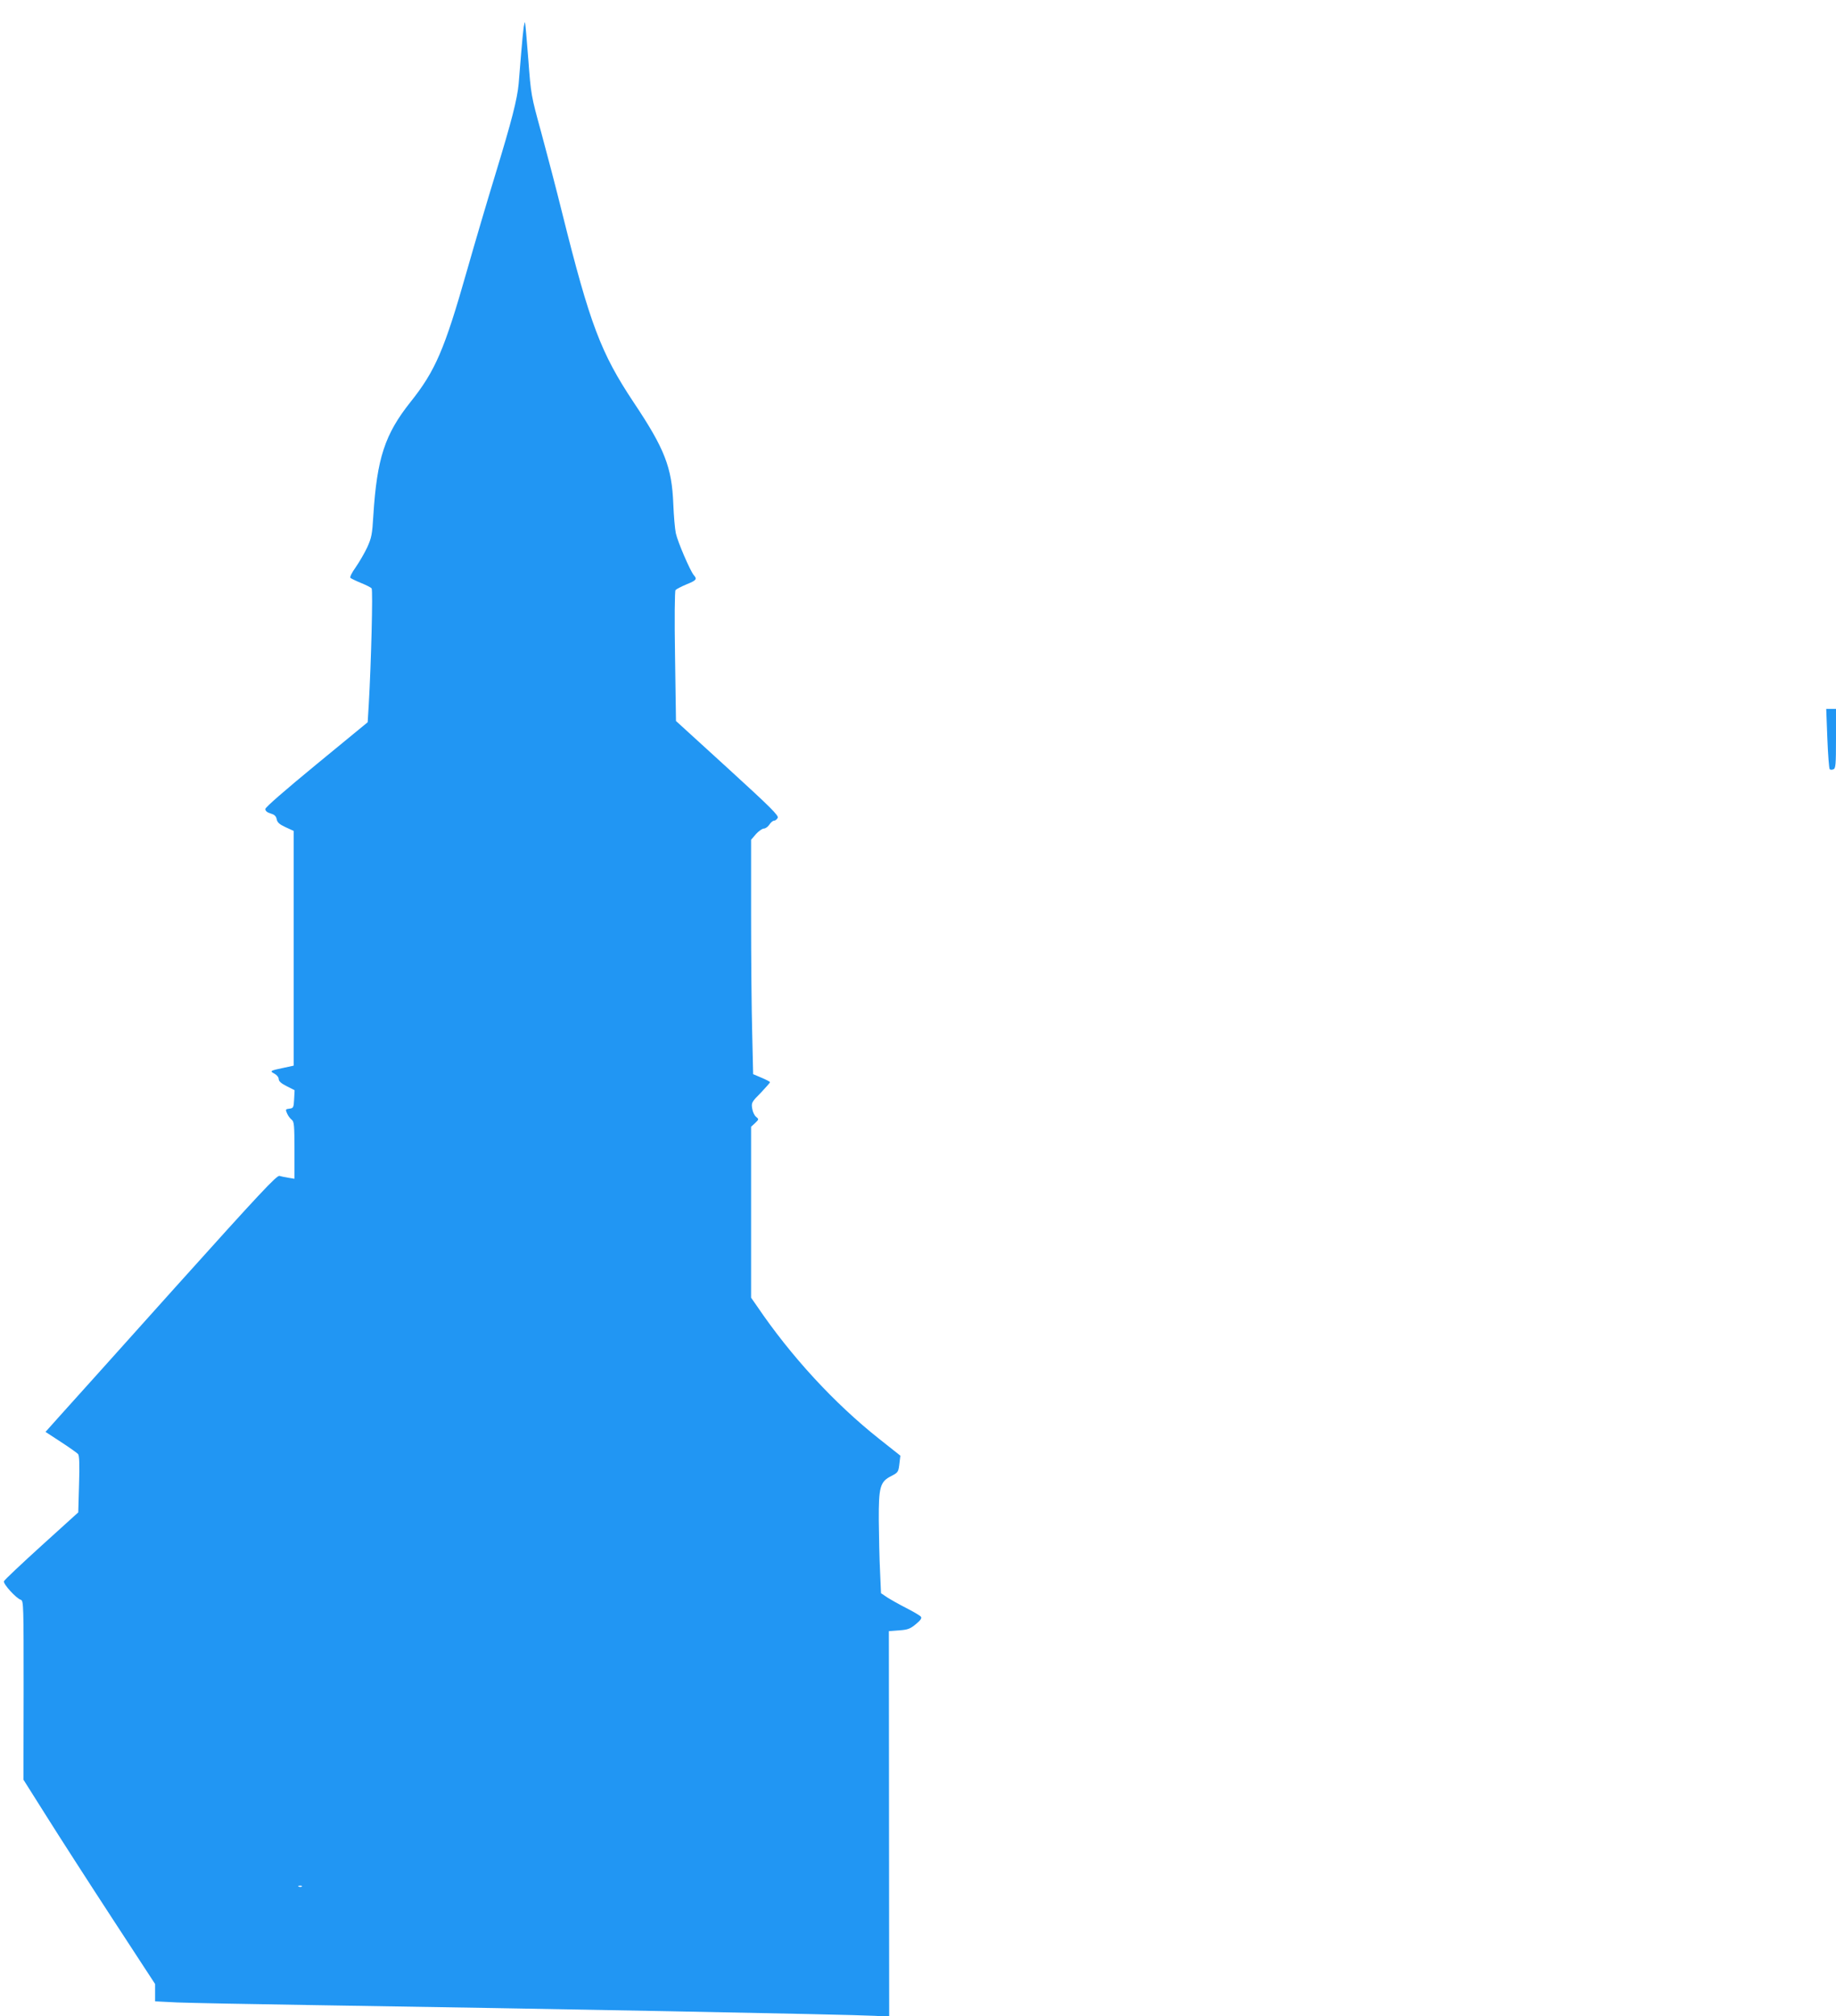 <?xml version="1.0" standalone="no"?>
<!DOCTYPE svg PUBLIC "-//W3C//DTD SVG 20010904//EN"
 "http://www.w3.org/TR/2001/REC-SVG-20010904/DTD/svg10.dtd">
<svg version="1.0" xmlns="http://www.w3.org/2000/svg"
 width="1166pt" height="1280pt" viewBox="0 0 1166 1280"
 preserveAspectRatio="xMidYMid meet">
<g transform="translate(0,1280) scale(0.1,-0.1)"
fill="#2196f3" stroke="none">
<path d="M3326 12629 c-3 -19 -10 -92 -16 -164 -6 -71 -13 -159 -16 -195 -9
-100 -44 -236 -149 -580 -53 -173 -134 -448 -180 -610 -142 -499 -200 -634
-358 -832 -163 -205 -213 -357 -236 -720 -7 -122 -12 -143 -39 -203 -17 -36
-50 -93 -73 -126 -25 -35 -39 -63 -33 -68 5 -4 35 -19 67 -32 32 -13 62 -28
67 -34 9 -11 -3 -477 -18 -735 l-7 -115 -325 -267 c-204 -168 -325 -273 -325
-284 0 -12 12 -22 33 -28 24 -7 35 -16 39 -36 4 -21 17 -33 56 -51 l52 -24 0
-745 0 -745 -60 -13 c-91 -19 -94 -21 -62 -38 15 -8 27 -23 27 -34 0 -14 16
-28 50 -45 l51 -26 -3 -57 c-3 -54 -5 -57 -30 -60 -25 -3 -26 -5 -15 -30 6
-15 20 -33 29 -40 16 -12 18 -33 18 -194 l0 -181 -37 6 c-21 3 -47 9 -58 12
-17 5 -124 -109 -659 -704 -351 -391 -680 -758 -733 -816 l-94 -105 98 -64
c54 -35 103 -70 109 -77 8 -10 10 -70 6 -192 l-5 -178 -233 -211 c-128 -116
-236 -218 -239 -226 -6 -17 77 -108 107 -118 18 -5 18 -34 18 -574 l-1 -568
147 -233 c81 -129 269 -421 418 -649 l271 -415 0 -55 0 -55 140 -7 c77 -3 469
-11 870 -17 1440 -22 3398 -59 3561 -68 l91 -5 -1 1224 -1 1223 65 5 c56 4 71
10 107 40 30 25 39 38 31 47 -5 7 -46 31 -91 54 -45 23 -100 54 -122 68 l-40
27 -6 139 c-4 77 -7 222 -8 323 -1 213 8 246 80 282 44 23 45 25 52 87 l5 42
-135 107 c-283 224 -560 524 -776 843 l-37 53 0 542 0 543 25 23 c25 24 25 25
7 40 -11 8 -22 32 -25 53 -6 36 -3 42 54 99 32 34 59 64 59 68 0 3 -24 16 -53
28 l-54 23 -6 262 c-4 144 -7 479 -7 744 l0 482 31 36 c17 19 40 35 50 35 10
0 26 11 35 25 9 14 22 25 30 25 7 0 18 8 23 18 8 14 -43 65 -318 316 l-328
299 -6 410 c-4 238 -2 415 3 421 5 6 36 22 69 36 64 26 70 33 47 59 -23 27
-103 213 -114 266 -6 28 -13 111 -16 185 -9 233 -54 350 -252 646 -208 313
-277 494 -453 1199 -38 154 -99 386 -134 515 -64 233 -65 237 -82 465 -10 127
-19 232 -21 234 -1 1 -5 -12 -8 -30z m-1409 -11805 c-3 -3 -12 -4 -19 -1 -8 3
-5 6 6 6 11 1 17 -2 13 -5z"/>
<path d="M11605 8113 c4 -104 11 -192 15 -196 3 -4 14 -5 23 -1 15 5 17 28 17
195 l0 189 -31 0 -31 0 7 -187z"/>
</g>
</svg>
